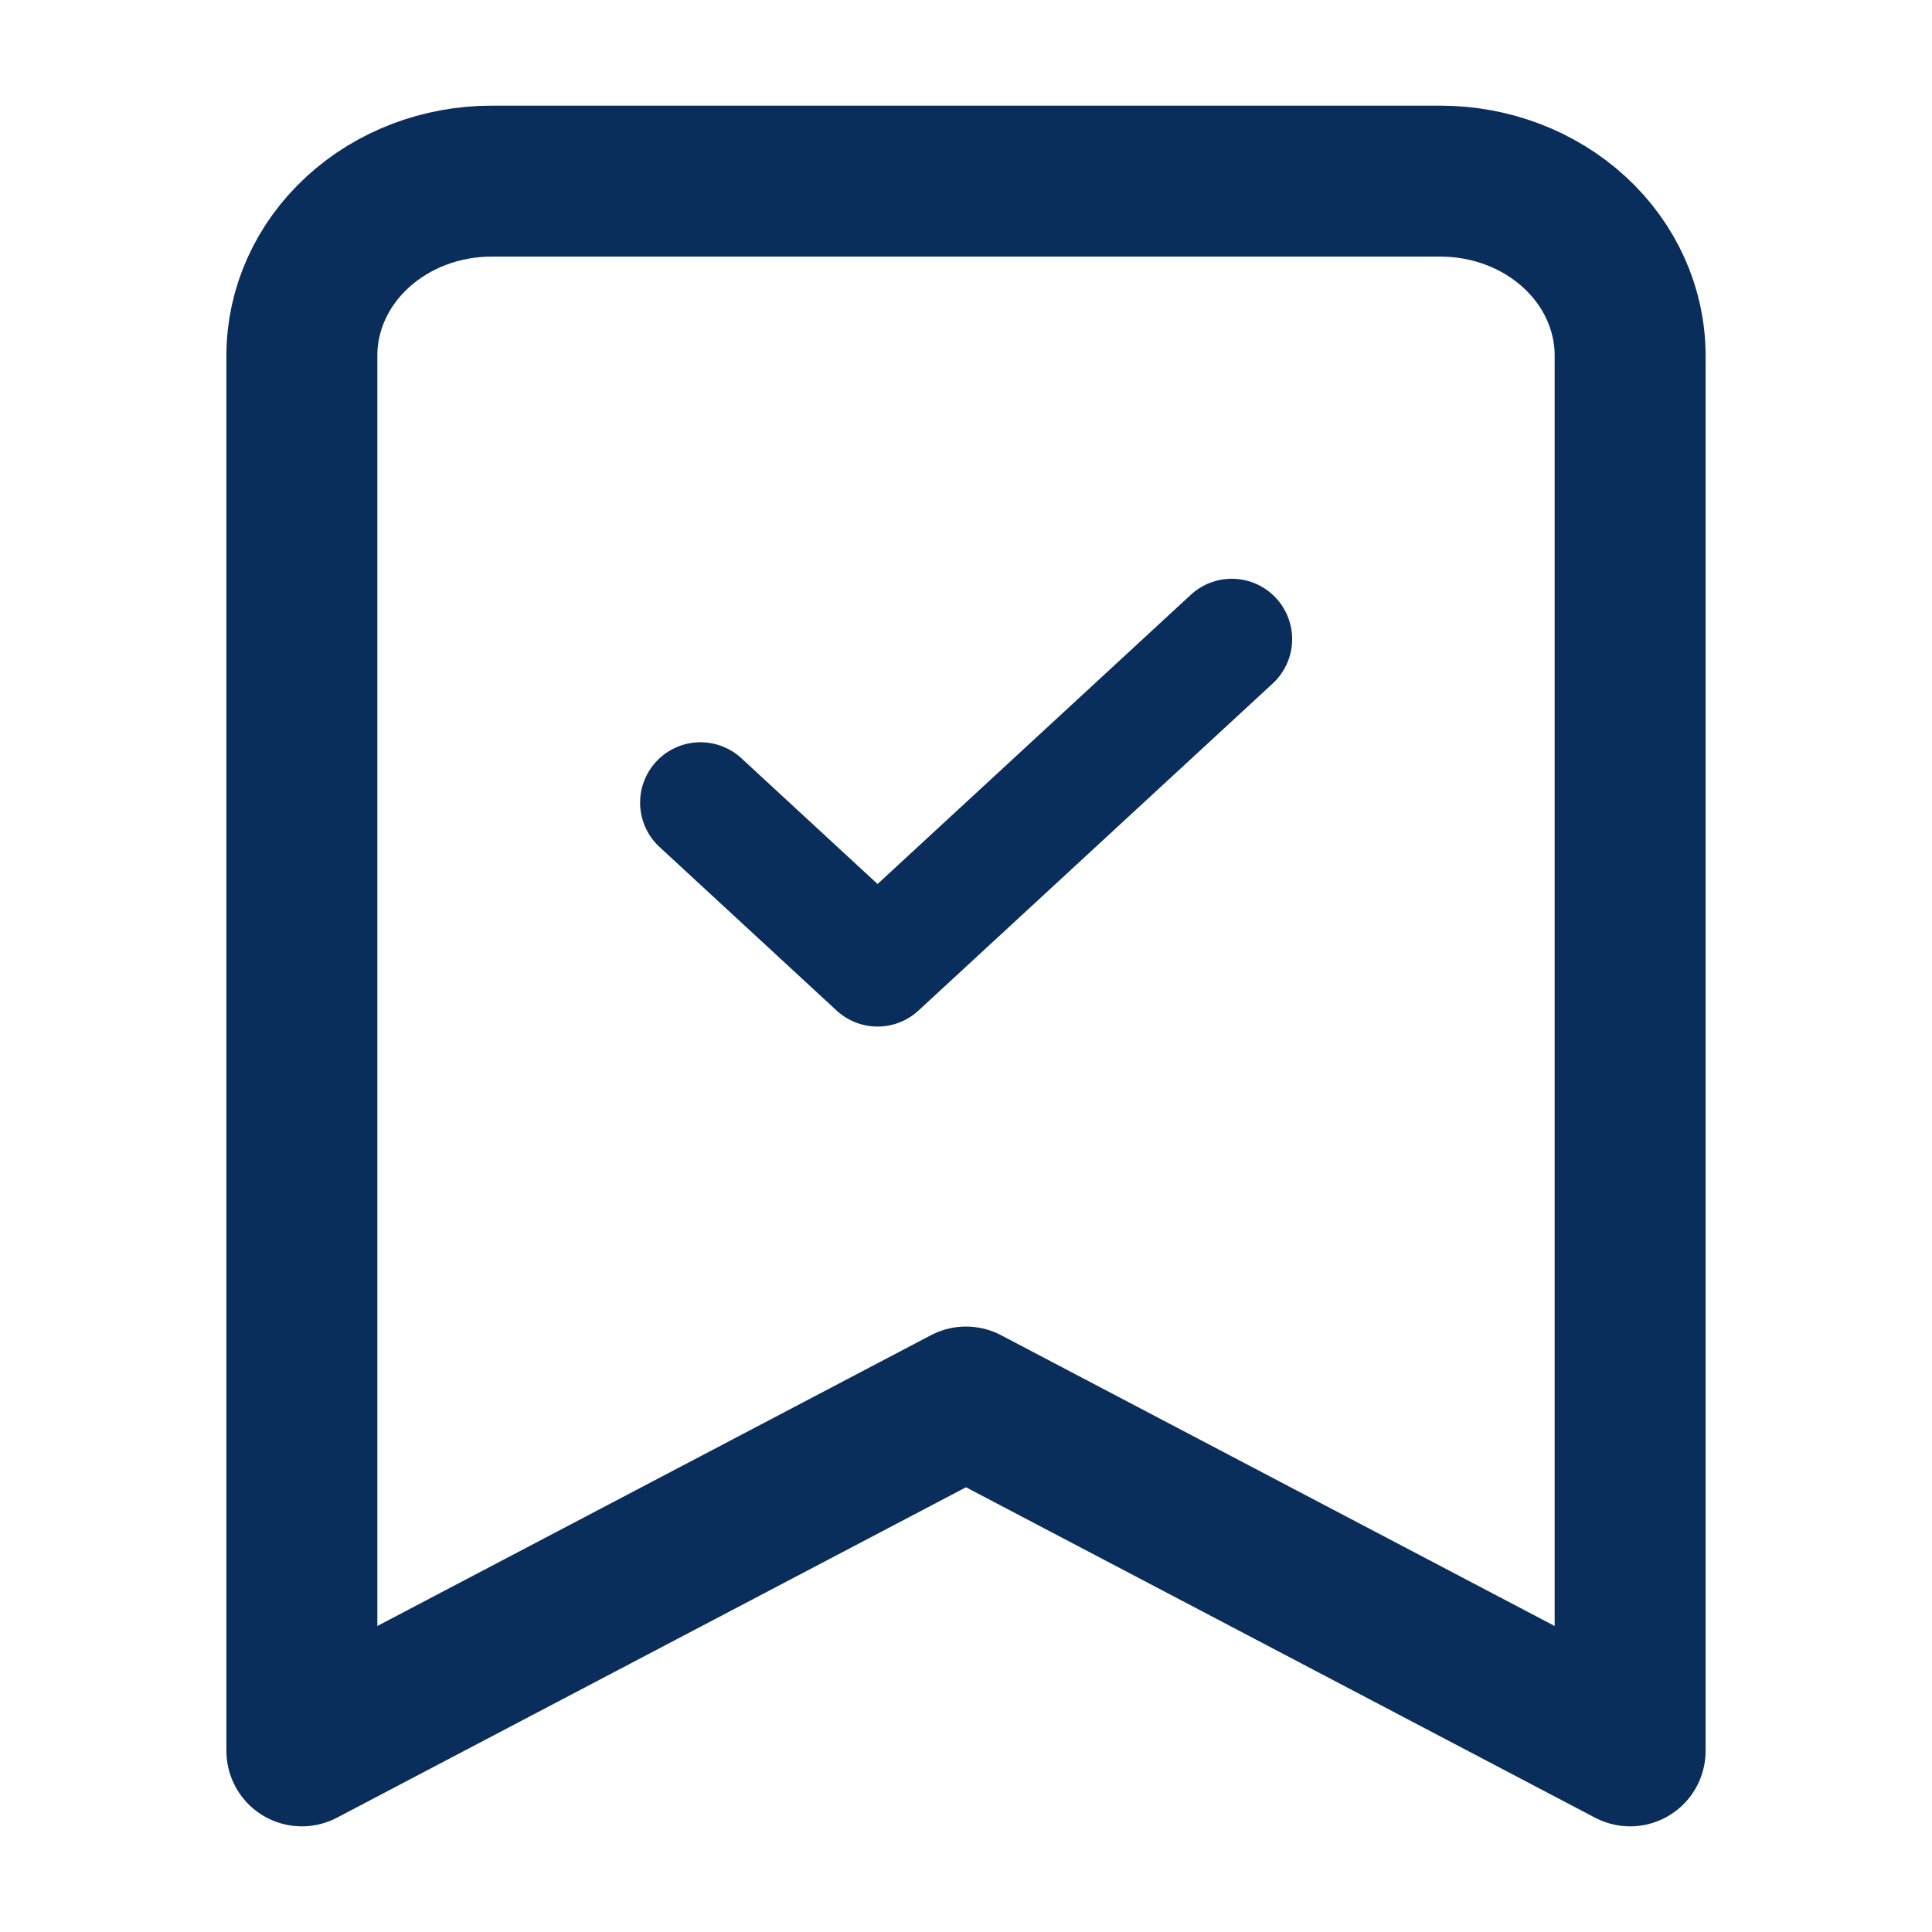 <svg width="32" height="32" viewBox="0 0 32 32" fill="none" xmlns="http://www.w3.org/2000/svg">
<path d="M27 29L16 23.222L5 29V5.889C5 5.123 5.331 4.388 5.921 3.846C6.51 3.304 7.309 3 8.143 3H23.857C24.691 3 25.49 3.304 26.079 3.846C26.669 4.388 27 5.123 27 5.889V29Z" stroke="#0A2E5C" stroke-width="2.5" stroke-linecap="round" stroke-linejoin="round"/>
<path d="M11.602 13.294L14.535 16.003L20.402 10.586" stroke="#0A2E5C" stroke-width="2" stroke-linecap="round" stroke-linejoin="round"/>
</svg>
